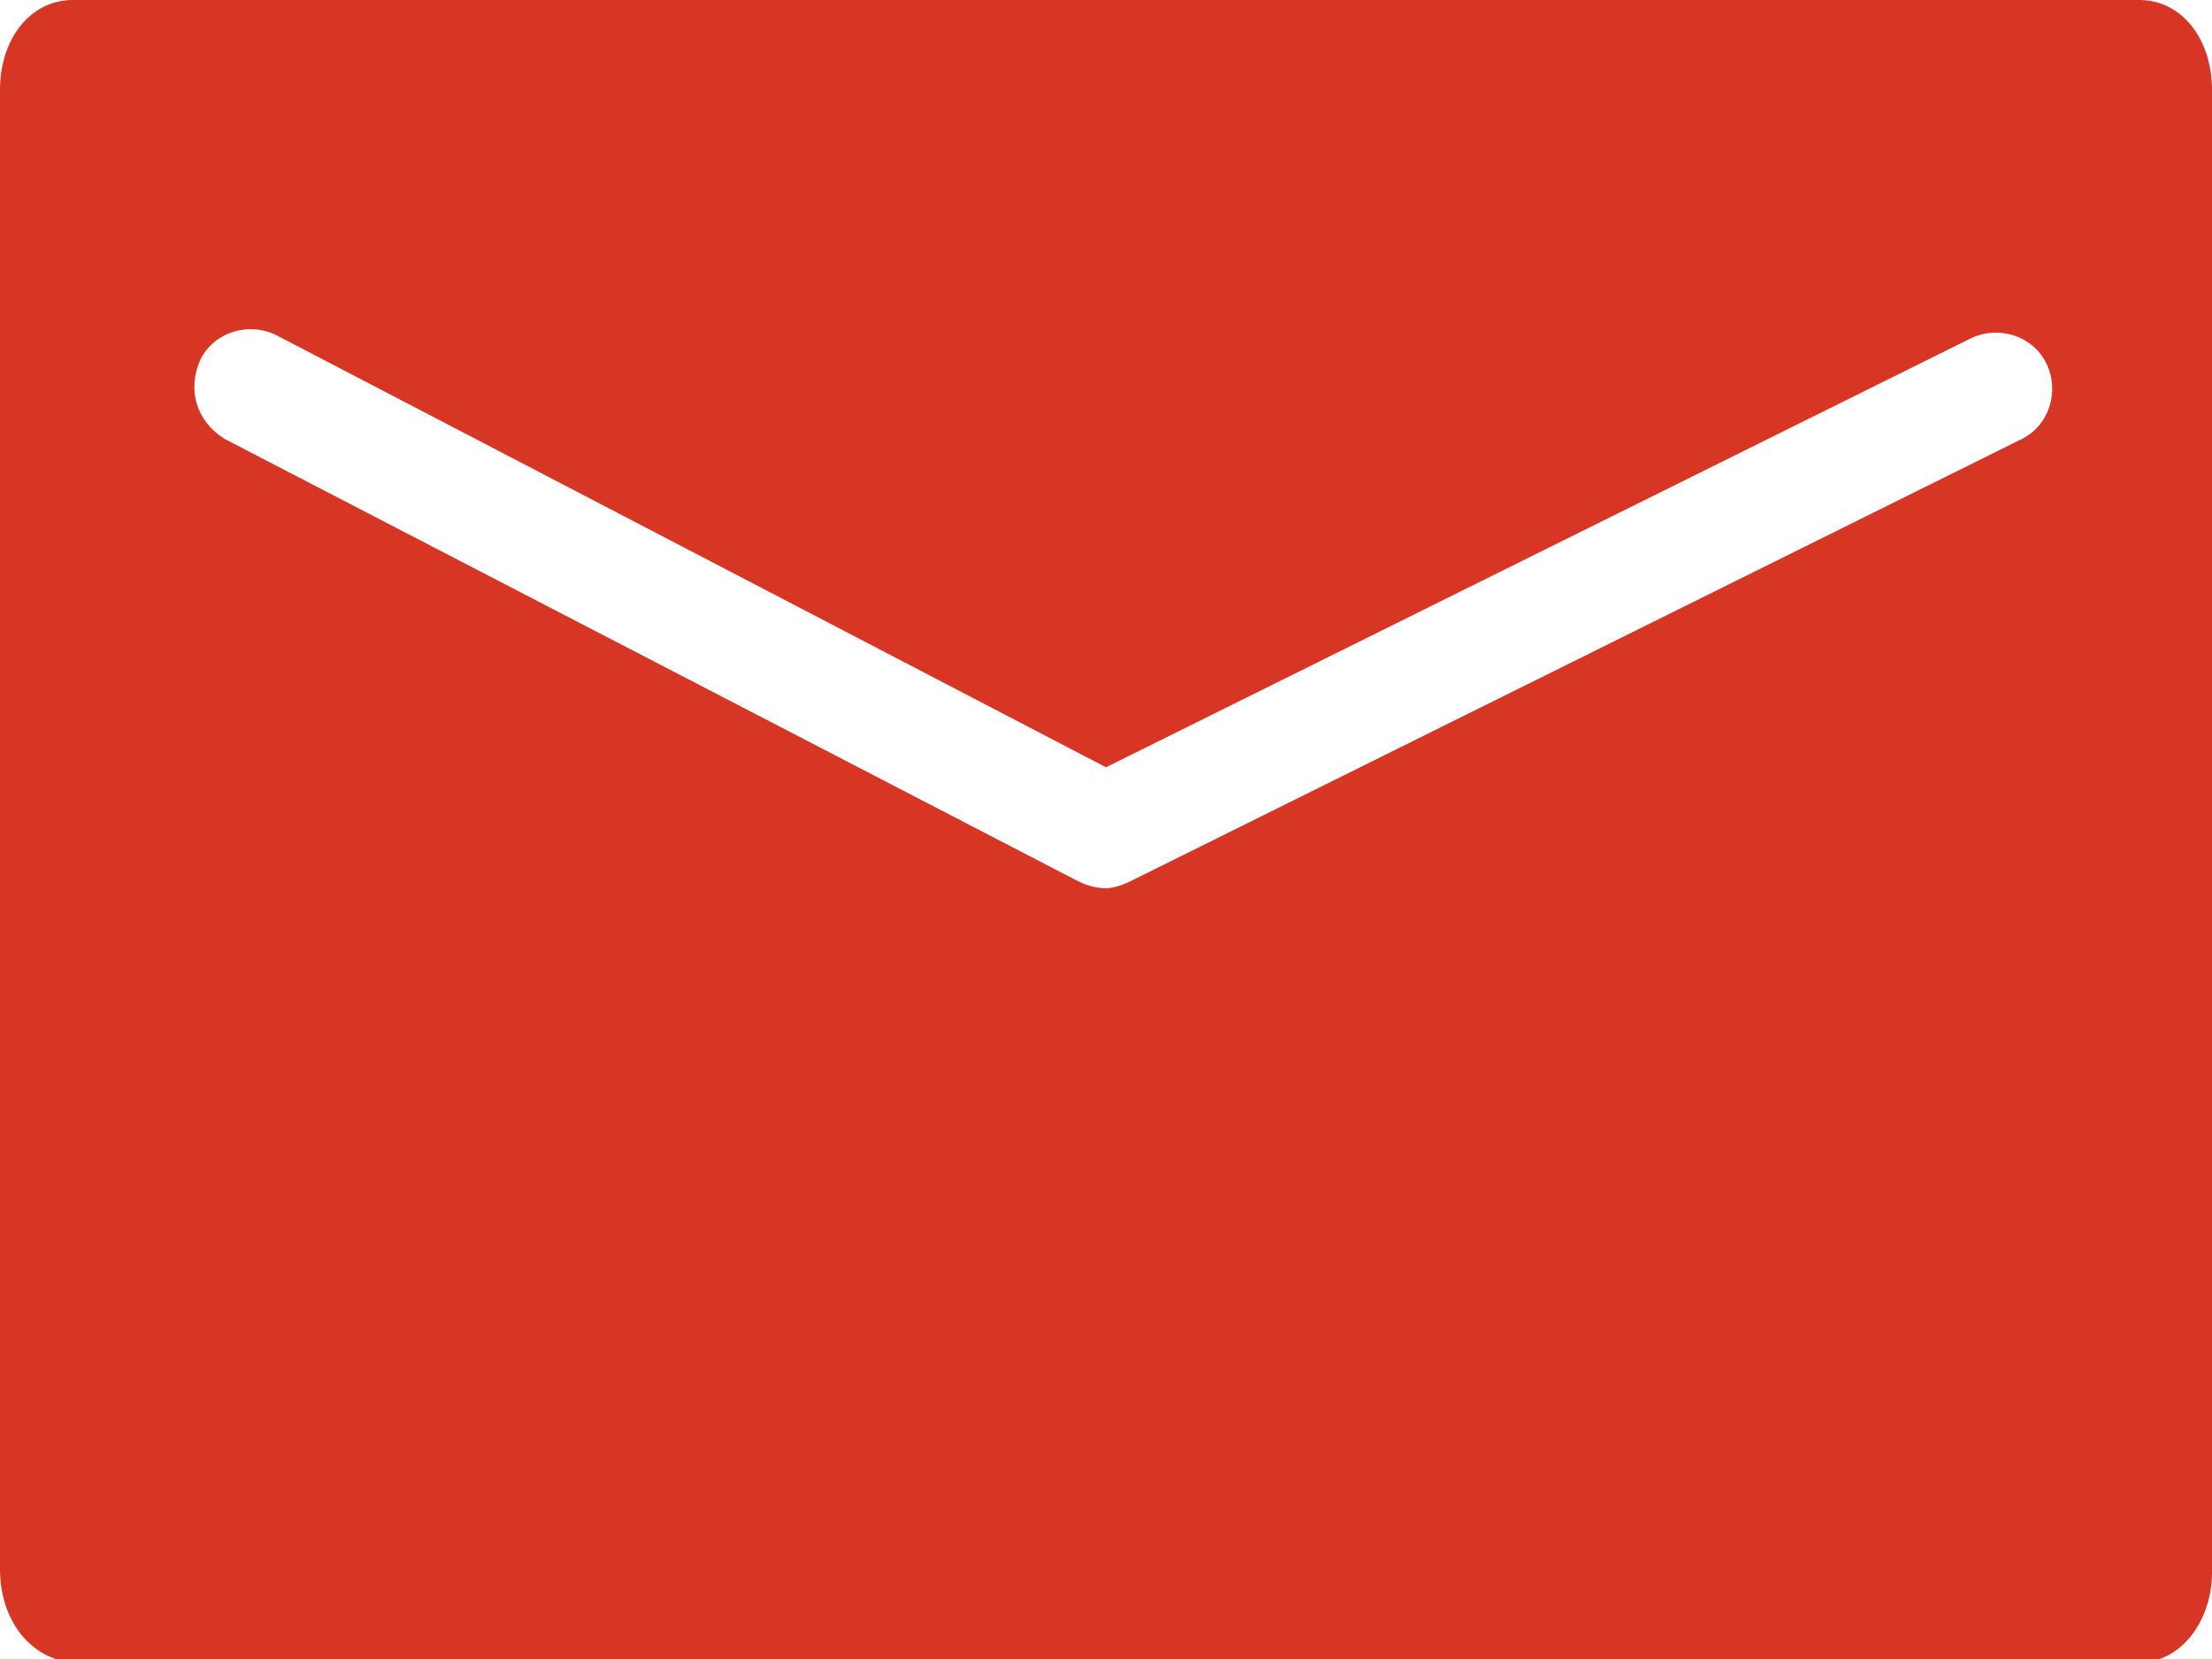<?xml version="1.0" encoding="utf-8"?>
<!-- Generator: Adobe Illustrator 22.1.0, SVG Export Plug-In . SVG Version: 6.00 Build 0)  -->
<svg version="1.1" id="レイヤー_1" xmlns="http://www.w3.org/2000/svg" xmlns:xlink="http://www.w3.org/1999/xlink" x="0px"
	 y="0px" viewBox="0 0 64 48" style="enable-background:new 0 0 64 48;" xml:space="preserve">
<style type="text/css">
	.st0{fill:#d73624;}
</style>
<path class="st0" d="M64,2.6v42.9c0,1.4-0.9,2.6-2.1,2.6H2.1C0.9,48,0,46.9,0,45.4V2.6C0,1.1,0.9,0,2.1,0h59.8C63.1,0,64,1.1,64,2.6
	z M6.5,12.7l24.7,12.8c0.2,0.1,0.5,0.2,0.8,0.2c0.2,0,0.5-0.1,0.7-0.2l25.8-12.8c0.8-0.4,1.1-1.4,0.7-2.2c-0.4-0.8-1.4-1.1-2.2-0.7
	L32,22.2L8,9.7c-0.8-0.4-1.8-0.1-2.2,0.7C5.4,11.3,5.7,12.2,6.5,12.7z"/>
</svg>
